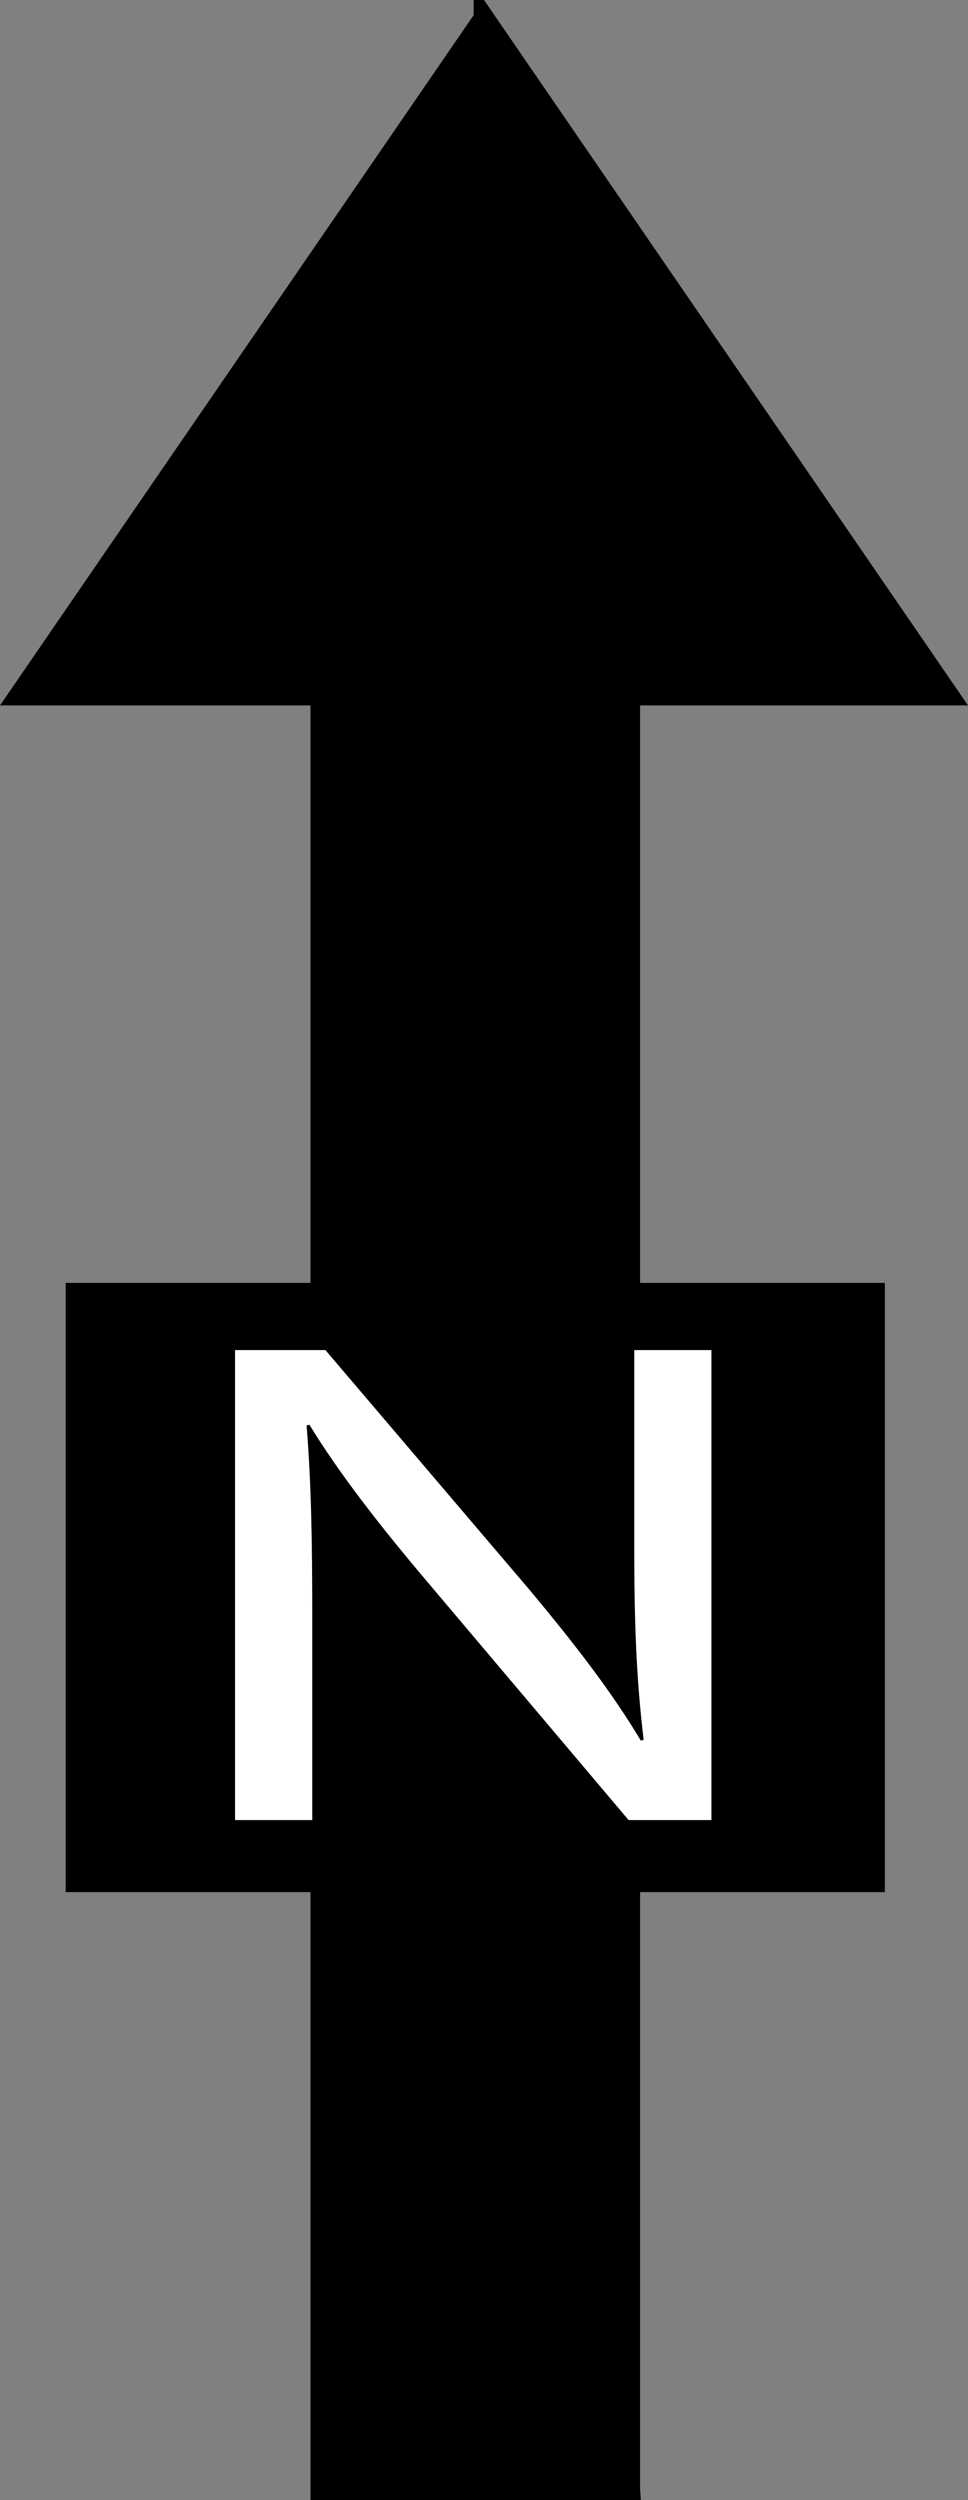 <?xml version="1.0" encoding="iso-8859-1"?>
<!-- Generator: Adobe Illustrator 9.0, SVG Export Plug-In  -->
<!DOCTYPE svg PUBLIC "-//W3C//DTD SVG 20000303 Stylable//EN"   "http://www.w3.org/TR/2000/03/WD-SVG-20000303/DTD/svg-20000303-stylable.dtd">
<svg  width="46.698pt" height="120.583pt" viewBox="0 0 46.698 120.583" xml:space="preserve">
	<rect x="0" y="0" width="46.698" height="120.583" fill="#808080" stroke="none"/>
	<g id="Layer_x0020_1" style="fill-rule:nonzero;clip-rule:nonzero;stroke:#000000;stroke-miterlimit:4;">
		<path d="M30.379,120.083H15.478V33.995h14.901v86.087z"/>
		<path d="M23.35,0.884l11.2,16.319l11.199,16.319H23.35H0.95l11.2-16.319l11.2-16.319z"/>
		<path d="M42.187,90.756H3.669V62.375h38.518v28.382z"/>
		<path style="fill:#FFFFFF;stroke:none;" d="M11.339,87.781V65.114h4.36l9.765,11.468c2.226,2.657,4.043,5.012,5.45,7.366l0.137-0.034c-0.364-3.027-0.453-5.784-0.453-9.282v-9.518h3.723v22.667h-3.997l-9.719-11.502c-2.135-2.521-4.179-5.112-5.679-7.565l-0.135,0.033
			c0.227,2.858,0.273,5.582,0.273,9.349v9.686h-3.725z"/>
	</g>
</svg>
